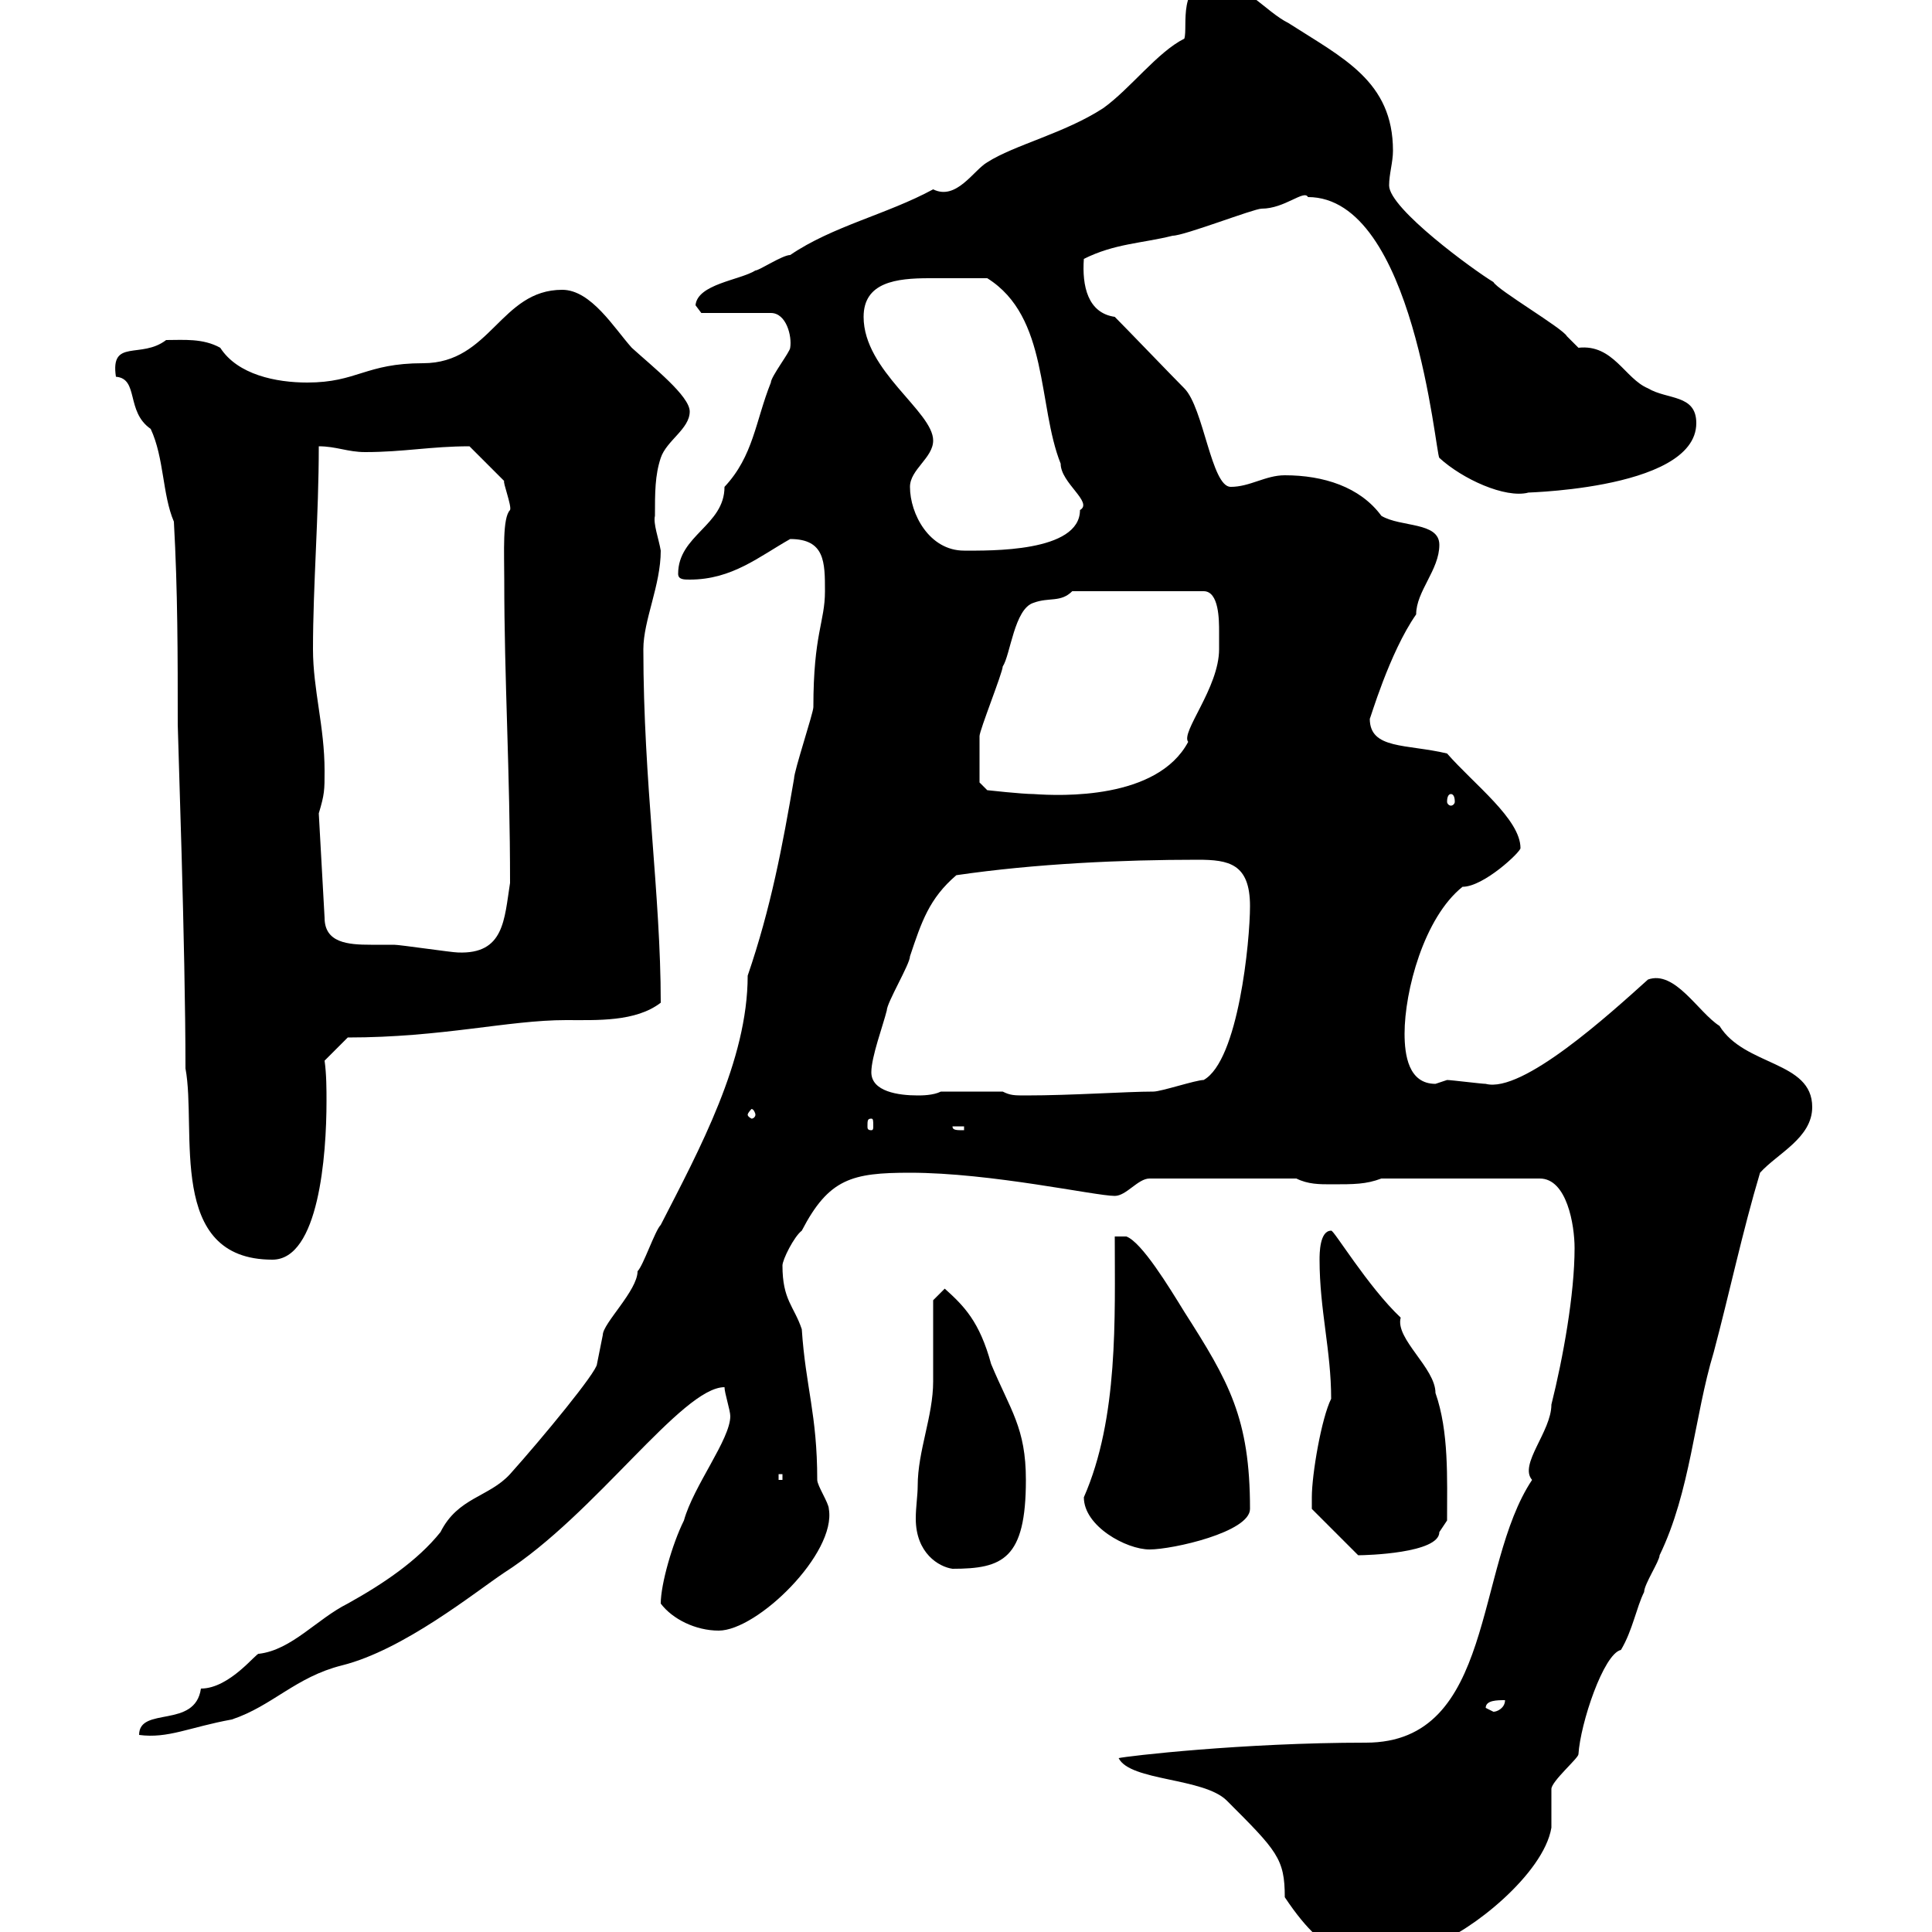<svg xmlns="http://www.w3.org/2000/svg" xmlns:xlink="http://www.w3.org/1999/xlink" width="300" height="300"><path d="M199.50 294.60C206.70 305.40 210.30 303 213.90 303C217.50 303 219.30 303 222.90 301.80C228.30 300 239.70 291 240.90 283.80C240.90 283.20 240.90 278.40 240.90 277.80C240.90 276.60 245.10 273 245.10 272.40C245.40 267.60 249 256.80 251.70 256.20C253.50 253.20 254.10 249.60 255.30 247.20C255.30 246 257.70 242.40 257.70 241.50C262.50 231.60 263.10 219.90 266.10 210C268.50 201 270.60 191.10 273.30 182.10C276 179.10 281.40 176.70 281.40 171.90C281.40 164.70 270.90 165.60 267 159.30C263.70 157.20 260.10 150.60 255.90 152.10C249.90 157.50 236.40 169.80 230.70 168.30C230.10 168.30 225.30 167.70 224.70 167.70C224.70 167.70 222.90 168.30 222.90 168.30C218.70 168.30 218.10 163.80 218.10 160.50C218.10 153.90 221.10 142.50 227.10 137.70C230.40 137.70 236.10 132.30 236.10 131.70C236.10 127.20 228.90 121.80 224.70 117C218.40 115.50 212.70 116.40 212.70 111.60C212.70 111.90 215.70 101.40 219.90 95.40C219.90 91.80 223.50 88.50 223.50 84.60C223.50 81 217.50 81.90 214.50 80.10C211.20 75.60 205.50 73.80 199.50 73.80C196.50 73.80 194.10 75.60 191.10 75.60C188.10 75.60 186.90 63.30 183.90 60.30C182.10 58.50 174.90 51 173.10 49.20C168.90 48.60 168 44.40 168.30 40.20C173.10 37.80 177.30 37.80 182.10 36.60C183.90 36.60 194.70 32.40 195.90 32.40C199.50 32.40 202.50 29.40 203.10 30.60C219.60 30.60 222.90 70.50 223.50 71.10C227.10 74.40 233.70 77.40 237.30 76.50C234 76.50 263.40 76.50 263.40 65.70C263.40 61.20 258.90 62.10 255.90 60.30C252.30 58.80 250.50 53.40 245.10 54C245.10 54 243.30 52.20 243.30 52.20C242.70 51 232.50 45 231.90 43.80C228.90 42 215.70 32.40 215.70 28.80C215.70 27 216.30 25.20 216.30 23.40C216.30 12.60 208.50 9 200.10 3.60C196.50 1.80 192.90-3 188.70-3C182.70-3 184.50 4.20 183.90 6C179.70 8.10 175.50 13.80 171.30 16.80C165.30 20.70 157.50 22.50 153.30 25.20C151.20 26.40 148.50 31.20 144.90 29.40C137.70 33.30 129.30 35.10 122.70 39.60C121.50 39.60 117.90 42 117.30 42C114.90 43.50 108.30 44.10 108 47.40C108 47.40 108.90 48.60 108.90 48.60L119.70 48.60C122.10 48.60 123 52.20 122.70 54C122.70 54.60 119.70 58.50 119.70 59.40C117.30 65.40 117 70.80 112.50 75.60C112.50 81.60 105.30 83.10 105.30 89.10C105.30 90 106.20 90 107.10 90C113.70 90 117.90 86.40 122.70 83.70C128.10 83.70 128.10 87.30 128.10 91.80C128.10 96.60 126.30 98.40 126.30 109.80C126.30 110.70 123.30 119.70 123.30 120.90C121.50 131.40 119.70 141 116.10 151.50C116.10 164.70 108.60 178.50 102.60 190.20C101.70 191.10 99.90 196.50 99 197.40C99 200.40 93.60 205.50 93.60 207.30C93.60 207.30 92.70 211.80 92.70 211.80C92.70 213 84.30 223.20 79.20 228.90C75.90 232.50 71.10 232.50 68.40 237.90C64.80 242.40 59.40 246 54 249C49.20 251.40 45.30 256.20 40.20 256.80C39.90 256.50 35.70 262.20 31.20 262.20C30.30 268.50 21.60 264.90 21.60 269.40C26.10 270 29.40 268.20 36 267C42.30 264.90 45.90 260.40 53.10 258.60C62.70 256.20 73.80 247.20 78.30 244.20C92.40 235.20 105.90 215.40 112.50 215.40C112.50 216.30 113.40 219 113.40 219.90C113.40 223.50 107.70 230.70 106.20 236.10C104.40 239.70 102.60 246 102.60 249C104.40 251.40 108 253.20 111.60 253.20C117.60 253.20 129.90 241.20 128.70 234.30C128.70 233.40 126.90 230.70 126.90 229.80C126.90 219.60 125.10 215.40 124.50 206.40C123.30 202.80 121.50 201.90 121.50 196.50C121.50 195.60 123.30 192 124.50 191.10C128.70 183 132.30 182.10 141.30 182.10C153.90 182.10 170.10 185.70 173.10 185.70C174.90 185.70 176.70 183 178.50 183L201.30 183C203.10 183.90 204.90 183.90 206.70 183.90C210.30 183.90 212.10 183.90 214.50 183L239.10 183C243.30 183 244.50 190.20 244.50 193.80C244.50 201 242.70 210.90 240.90 218.10C240.90 222.30 235.80 227.40 237.90 229.80C228.90 243.30 232.20 270.60 212.10 270.60C192.90 270.60 174.90 272.70 173.70 273C175.50 276.60 186.90 276 190.50 279.60C198.30 287.40 199.50 288.60 199.50 294.60ZM230.70 265.20C230.70 264 232.50 264 233.70 264C233.70 265.20 232.50 265.80 231.90 265.80C231.90 265.80 230.70 265.20 230.70 265.20ZM142.50 230.70C142.50 232.20 142.20 234 142.20 235.80C142.20 241.20 145.80 243.30 147.90 243.60C155.70 243.60 159.30 242.10 159.30 229.80C159.30 221.70 156.90 219 153.90 211.80C152.10 205.20 149.70 202.80 146.70 200.10L144.90 201.90C144.90 203.70 144.90 212.70 144.90 214.50C144.90 219.90 142.50 225.30 142.50 230.70ZM203.70 232.50C203.70 232.50 203.70 234.30 203.70 234.30L210.90 241.50C212.10 241.50 223.50 241.20 223.50 237.90L224.70 236.10C224.70 229.50 225 222.30 222.90 216.30C222.90 212.40 216.60 207.90 217.50 204.60C212.40 199.80 207 190.80 206.70 191.10C204.90 191.10 204.90 194.70 204.90 195.60C204.90 203.40 206.70 209.70 206.70 217.20C205.20 220.20 203.70 228.90 203.70 232.50ZM168.30 232.50C168.30 237 174.90 240.60 178.50 240.60C182.10 240.60 194.10 237.90 194.10 234.30C194.10 220.20 190.80 214.50 183.90 203.70C181.50 199.80 177.30 192.90 174.90 192L173.10 192C173.10 204.60 173.70 220.20 168.30 232.50ZM120.90 228.90L121.50 228.90L121.50 229.80L120.90 229.80ZM28.80 165.90C30.60 175.50 25.80 195.60 42.30 195.60C49.50 195.60 50.70 179.40 50.70 171C50.70 169.20 50.70 166.80 50.40 164.70L54 161.10C68.70 161.10 78.90 158.40 87.90 158.40C92.70 158.40 98.70 158.70 102.60 155.70C102.60 138.90 99.90 121.50 99.90 100.80C99.90 96.30 102.60 90.90 102.60 85.50C102.30 83.70 101.40 81.30 101.70 80.10C101.70 76.50 101.70 73.80 102.60 71.10C103.50 68.40 107.10 66.60 107.10 63.90C107.10 61.50 101.40 57 98.10 54C95.40 51 91.80 45 87.30 45C77.70 45 76.20 56.40 65.70 56.40C56.70 56.40 55.50 59.40 47.70 59.40C42.90 59.40 36.90 58.20 34.20 54C31.50 52.50 28.50 52.80 25.80 52.80C21.90 55.80 17.10 52.50 18 58.50C21.60 58.80 19.50 63.90 23.40 66.60C25.50 71.10 25.20 76.80 27 81C27.60 91.80 27.60 101.70 27.60 112.50C27.60 114 28.80 147 28.80 165.90ZM147.90 174.90L149.70 174.90L149.70 175.50C148.50 175.50 147.90 175.50 147.90 174.90ZM135.30 173.70C135.60 173.70 135.60 174 135.60 174.90C135.60 175.20 135.60 175.50 135.30 175.50C134.70 175.50 134.70 175.20 134.70 174.90C134.70 174 134.70 173.70 135.30 173.70ZM117.30 173.10C117.30 173.40 117 173.70 116.70 173.70C116.70 173.70 116.10 173.40 116.10 173.10C116.10 172.80 116.70 172.20 116.70 172.20C117 172.20 117.30 172.80 117.30 173.10ZM135.30 166.50C135.30 164.10 137.10 159.30 137.70 156.90C137.70 155.70 141.30 149.70 141.30 148.50C143.10 143.10 144.30 139.50 148.50 135.90C160.80 134.10 174.30 133.50 186 133.50C190.80 133.50 194.10 134.10 194.10 140.70C194.10 146.10 192.30 164.70 186.90 167.70C185.70 167.70 180.30 169.50 179.10 169.50C174.90 169.50 166.50 170.10 159.30 170.10C157.50 170.10 156.90 170.10 155.70 169.50L146.10 169.50C144.90 170.10 143.10 170.10 142.50 170.10C139.50 170.10 135.30 169.50 135.30 166.50ZM49.50 126.30C50.40 123.30 50.40 122.70 50.40 119.70C50.40 112.80 48.60 107.10 48.60 100.80C48.60 90.90 49.50 80.10 49.50 69.30C52.20 69.30 54 70.20 56.70 70.20C62.70 70.20 66.90 69.30 72.90 69.30L78.30 74.70C78 74.70 79.50 78.60 79.20 79.20C78 80.40 78.30 85.80 78.30 90C78.30 105.60 79.20 119.70 79.20 137.10C78.30 142.80 78.30 148.20 71.10 147.90C70.20 147.90 62.10 146.70 61.20 146.70C60 146.70 58.50 146.70 57.60 146.70C54 146.70 50.40 146.40 50.40 142.50ZM225.30 123.30C225.60 123.30 225.90 123.60 225.90 124.50C225.90 124.80 225.60 125.10 225.30 125.10C225 125.10 224.70 124.80 224.70 124.50C224.70 123.60 225 123.30 225.30 123.30ZM152.10 118.80C152.10 117.90 152.10 114.30 152.10 114.30C152.10 113.40 155.70 104.40 155.70 103.50C156.90 101.70 157.50 94.50 160.50 93.60C162.90 92.70 164.70 93.60 166.50 91.80L186.90 91.80C189.30 91.80 189.30 96.30 189.30 98.10C189.30 99 189.30 100.80 189.30 100.80C189.30 106.80 183.30 113.70 184.50 115.20C179.70 124.20 164.70 123.60 160.50 123.30C158.70 123.30 153.30 122.70 153.30 122.70L152.10 121.50C152.10 121.50 152.10 118.80 152.10 118.80ZM141.30 75.60C141.30 72.90 144.90 71.10 144.90 68.40C144.90 63.90 134.10 57.60 134.10 49.20C134.10 43.80 139.20 43.20 144.30 43.20C147.30 43.20 146.40 43.20 153.30 43.20C162.90 49.20 161.10 63 164.70 72C164.70 75 169.80 78 167.70 79.20C167.70 85.80 153.60 85.50 149.70 85.50C144.30 85.50 141.30 79.80 141.30 75.60Z"/></svg>
